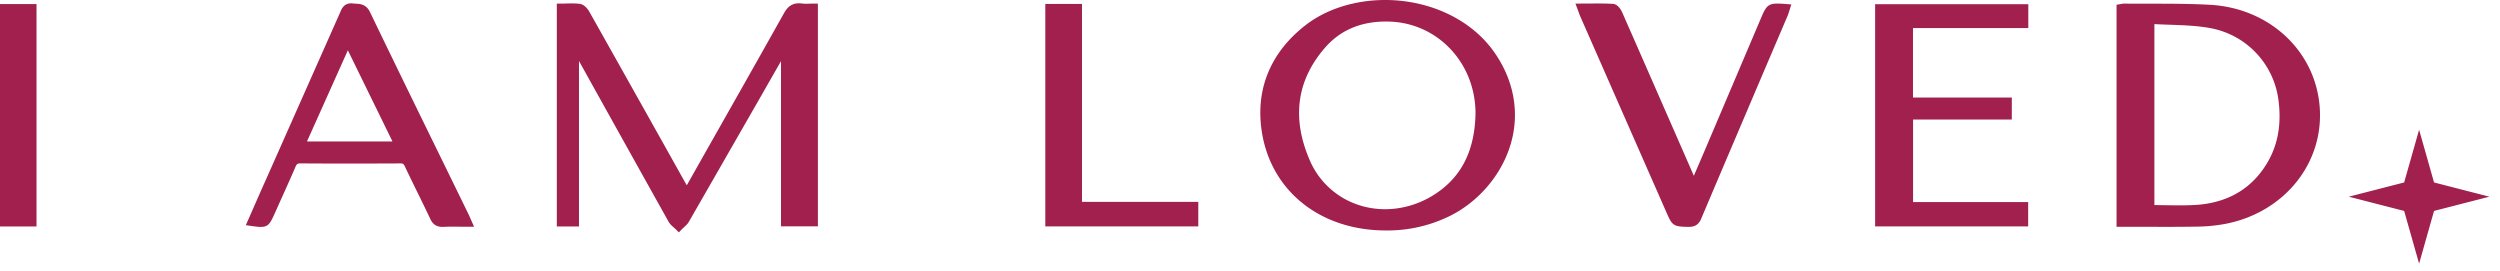 <svg width="120" height="13" viewBox="0 0 120 13" xmlns="http://www.w3.org/2000/svg">
    <path d="m116.834 8.758-.717-2.53-.718 2.53-2.658.683 2.658.684.718 2.529.717-2.53 2.655-.683-2.655-.683zM0 10.87h1.753V.195H0V10.87zM51.935.19h-1.76v10.676h7.343V9.691h-5.583V.19zM84.54.84l-2.757 6.486c-.138.324-.28.647-.428.997l-.05.115-1.498-3.419c-.647-1.477-1.294-2.955-1.944-4.43-.018-.04-.18-.388-.439-.403-.368-.022-.728-.02-1.11-.016l-.693.002.149.4c.032.084.056.153.085.22l4.157 9.455c.254.58.329.627.98.643h.07c.3 0 .48-.117.594-.389 1-2.362 2.008-4.722 3.012-7.082L85.817.73c.024-.065.046-.131.067-.201l.099-.316-.251-.02c-.82-.064-.912-.016-1.192.648zm-69.805 5.95 1.962-4.376 2.142 4.376h-4.104zm7.731 3.446-1.12-2.292c-1.181-2.41-2.4-4.902-3.585-7.361-.184-.383-.474-.397-.69-.407-.042-.003-.084-.004-.13-.01-.414-.048-.534.244-.601.4l-3.57 8.045c-.199.441-.393.883-.588 1.327l-.382.87.255.037c.194.029.343.047.463.047.34 0 .442-.143.644-.594l.268-.597c.255-.567.513-1.133.757-1.702.056-.134.11-.158.24-.156 1.428.01 2.948.01 4.776.001.13-.005.17.018.226.135.205.435.418.868.63 1.3.201.41.403.821.597 1.235.13.277.329.393.64.376.247-.014.502-.012.77-.008.124.001.252.003.382.003h.308l-.184-.417c-.039-.087-.07-.16-.106-.232zm67.54.63h7.346V9.698h-5.525v-3.96h4.74V4.68h-4.744V1.348h5.536V.201h-7.353v10.666zM68.72 9.418c-1.057.629-2.309.791-3.426.447a3.856 3.856 0 0 1-2.44-2.206c-.858-2.006-.607-3.813.747-5.37.724-.833 1.704-1.255 2.916-1.255.078 0 .156.002.233.005 2.334.1 4.122 2.073 4.073 4.495-.057 1.806-.746 3.076-2.103 3.884zM67.458.065c-1.774-.239-3.57.19-4.8 1.15-1.616 1.26-2.351 2.948-2.121 4.883.346 2.96 2.743 4.956 5.963 4.964h.022a6.753 6.753 0 0 0 2.838-.587c1.503-.656 2.712-2.028 3.16-3.582.44-1.515.139-3.097-.844-4.455-.92-1.27-2.457-2.135-4.218-2.373zm41.058 8.21c-.732.946-1.775 1.47-3.093 1.56-.495.031-.983.023-1.503.015-.17-.003-.339-.006-.509-.007V1.157c.24.013.481.021.718.03.679.023 1.322.045 1.948.159a4.032 4.032 0 0 1 3.288 3.45c.18 1.37-.096 2.507-.849 3.478zM106.076.23c-1.381-.075-2.767-.043-4.125-.057a.838.838 0 0 0-.138.017l-.219.039v10.656l1.489.001c.304.002.615.003.93.003.462 0 .93-.003 1.392-.01a8.08 8.08 0 0 0 1.407-.132c2.814-.541 4.723-2.886 4.536-5.575-.188-2.707-2.404-4.786-5.271-4.942zM38.846.176a2.1 2.1 0 0 1-.347-.007c-.502-.067-.717.199-.87.469-1.244 2.22-2.499 4.433-3.754 6.647l-.89 1.575-.018.032c-.036-.056-.064-.11-.096-.162l-.788-1.41c-1.266-2.257-2.531-4.513-3.8-6.766-.032-.055-.202-.333-.446-.367-.216-.029-.435-.024-.647-.019-.085.002-.173.005-.258.005h-.205V10.87h1.064V2.927l.852 1.531c1.149 2.065 2.302 4.13 3.454 6.193.064.112.16.195.244.268.032.028.064.056.095.086l.149.148.145-.15.095-.089c.082-.074.177-.158.24-.268 1.11-1.93 2.217-3.863 3.327-5.795l1.096-1.916v7.928h1.771V.172h-.201c-.074 0-.145.002-.212.004z" fill="#A1204E" fill-rule="evenodd"/>
</svg>
